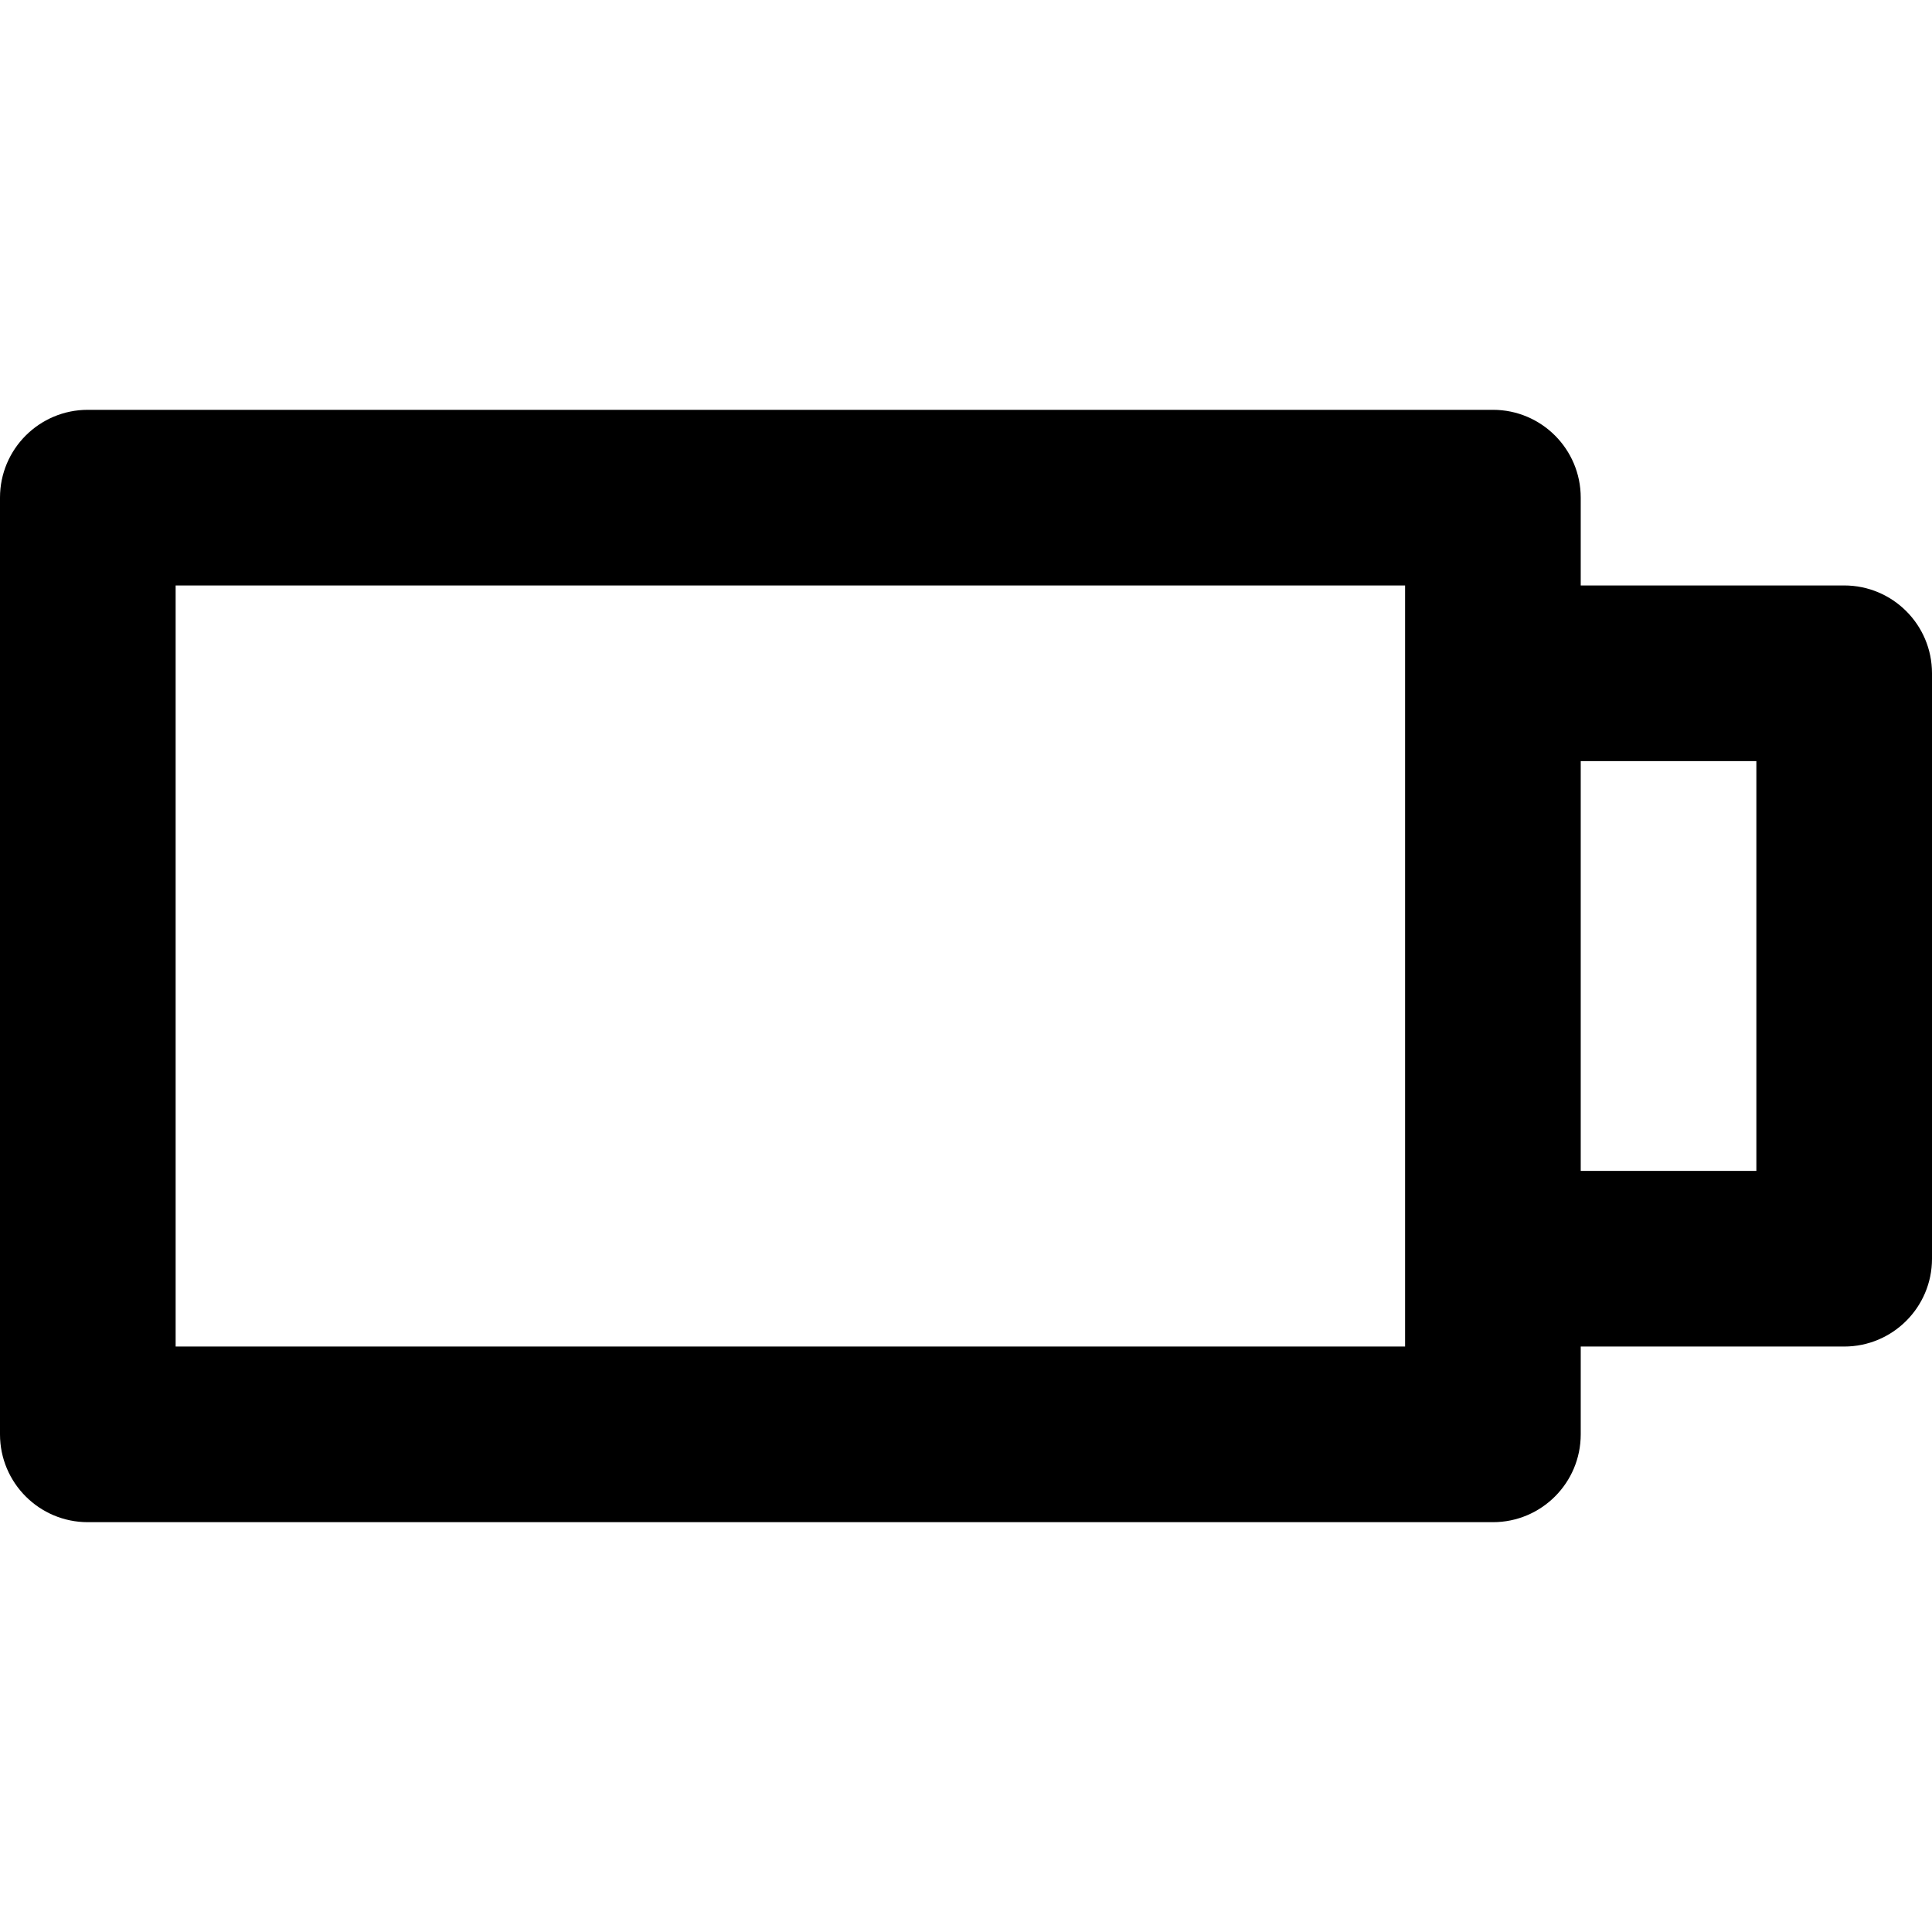 <?xml version="1.0" encoding="iso-8859-1"?>
<!-- Uploaded to: SVG Repo, www.svgrepo.com, Generator: SVG Repo Mixer Tools -->
<svg fill="#000000" height="800px" width="800px" version="1.1" id="Layer_1" xmlns="http://www.w3.org/2000/svg" xmlns:xlink="http://www.w3.org/1999/xlink" 
	 viewBox="0 0 330 330" xml:space="preserve">
<g id="XMLID_93_">
	<path id="XMLID_102_" d="M315,100h-45V85c0-8.284-6.716-15-15-15H15C6.716,70,0,76.716,0,85v160c0,8.284,6.716,15,15,15h240
		c8.284,0,15-6.716,15-15v-15h45c8.284,0,15-6.716,15-15V115C330,106.716,323.284,100,315,100z M240,230H30V100h210v15v100V230z
		 M300,200h-30v-70h30V200z"/>
</g>
</svg>